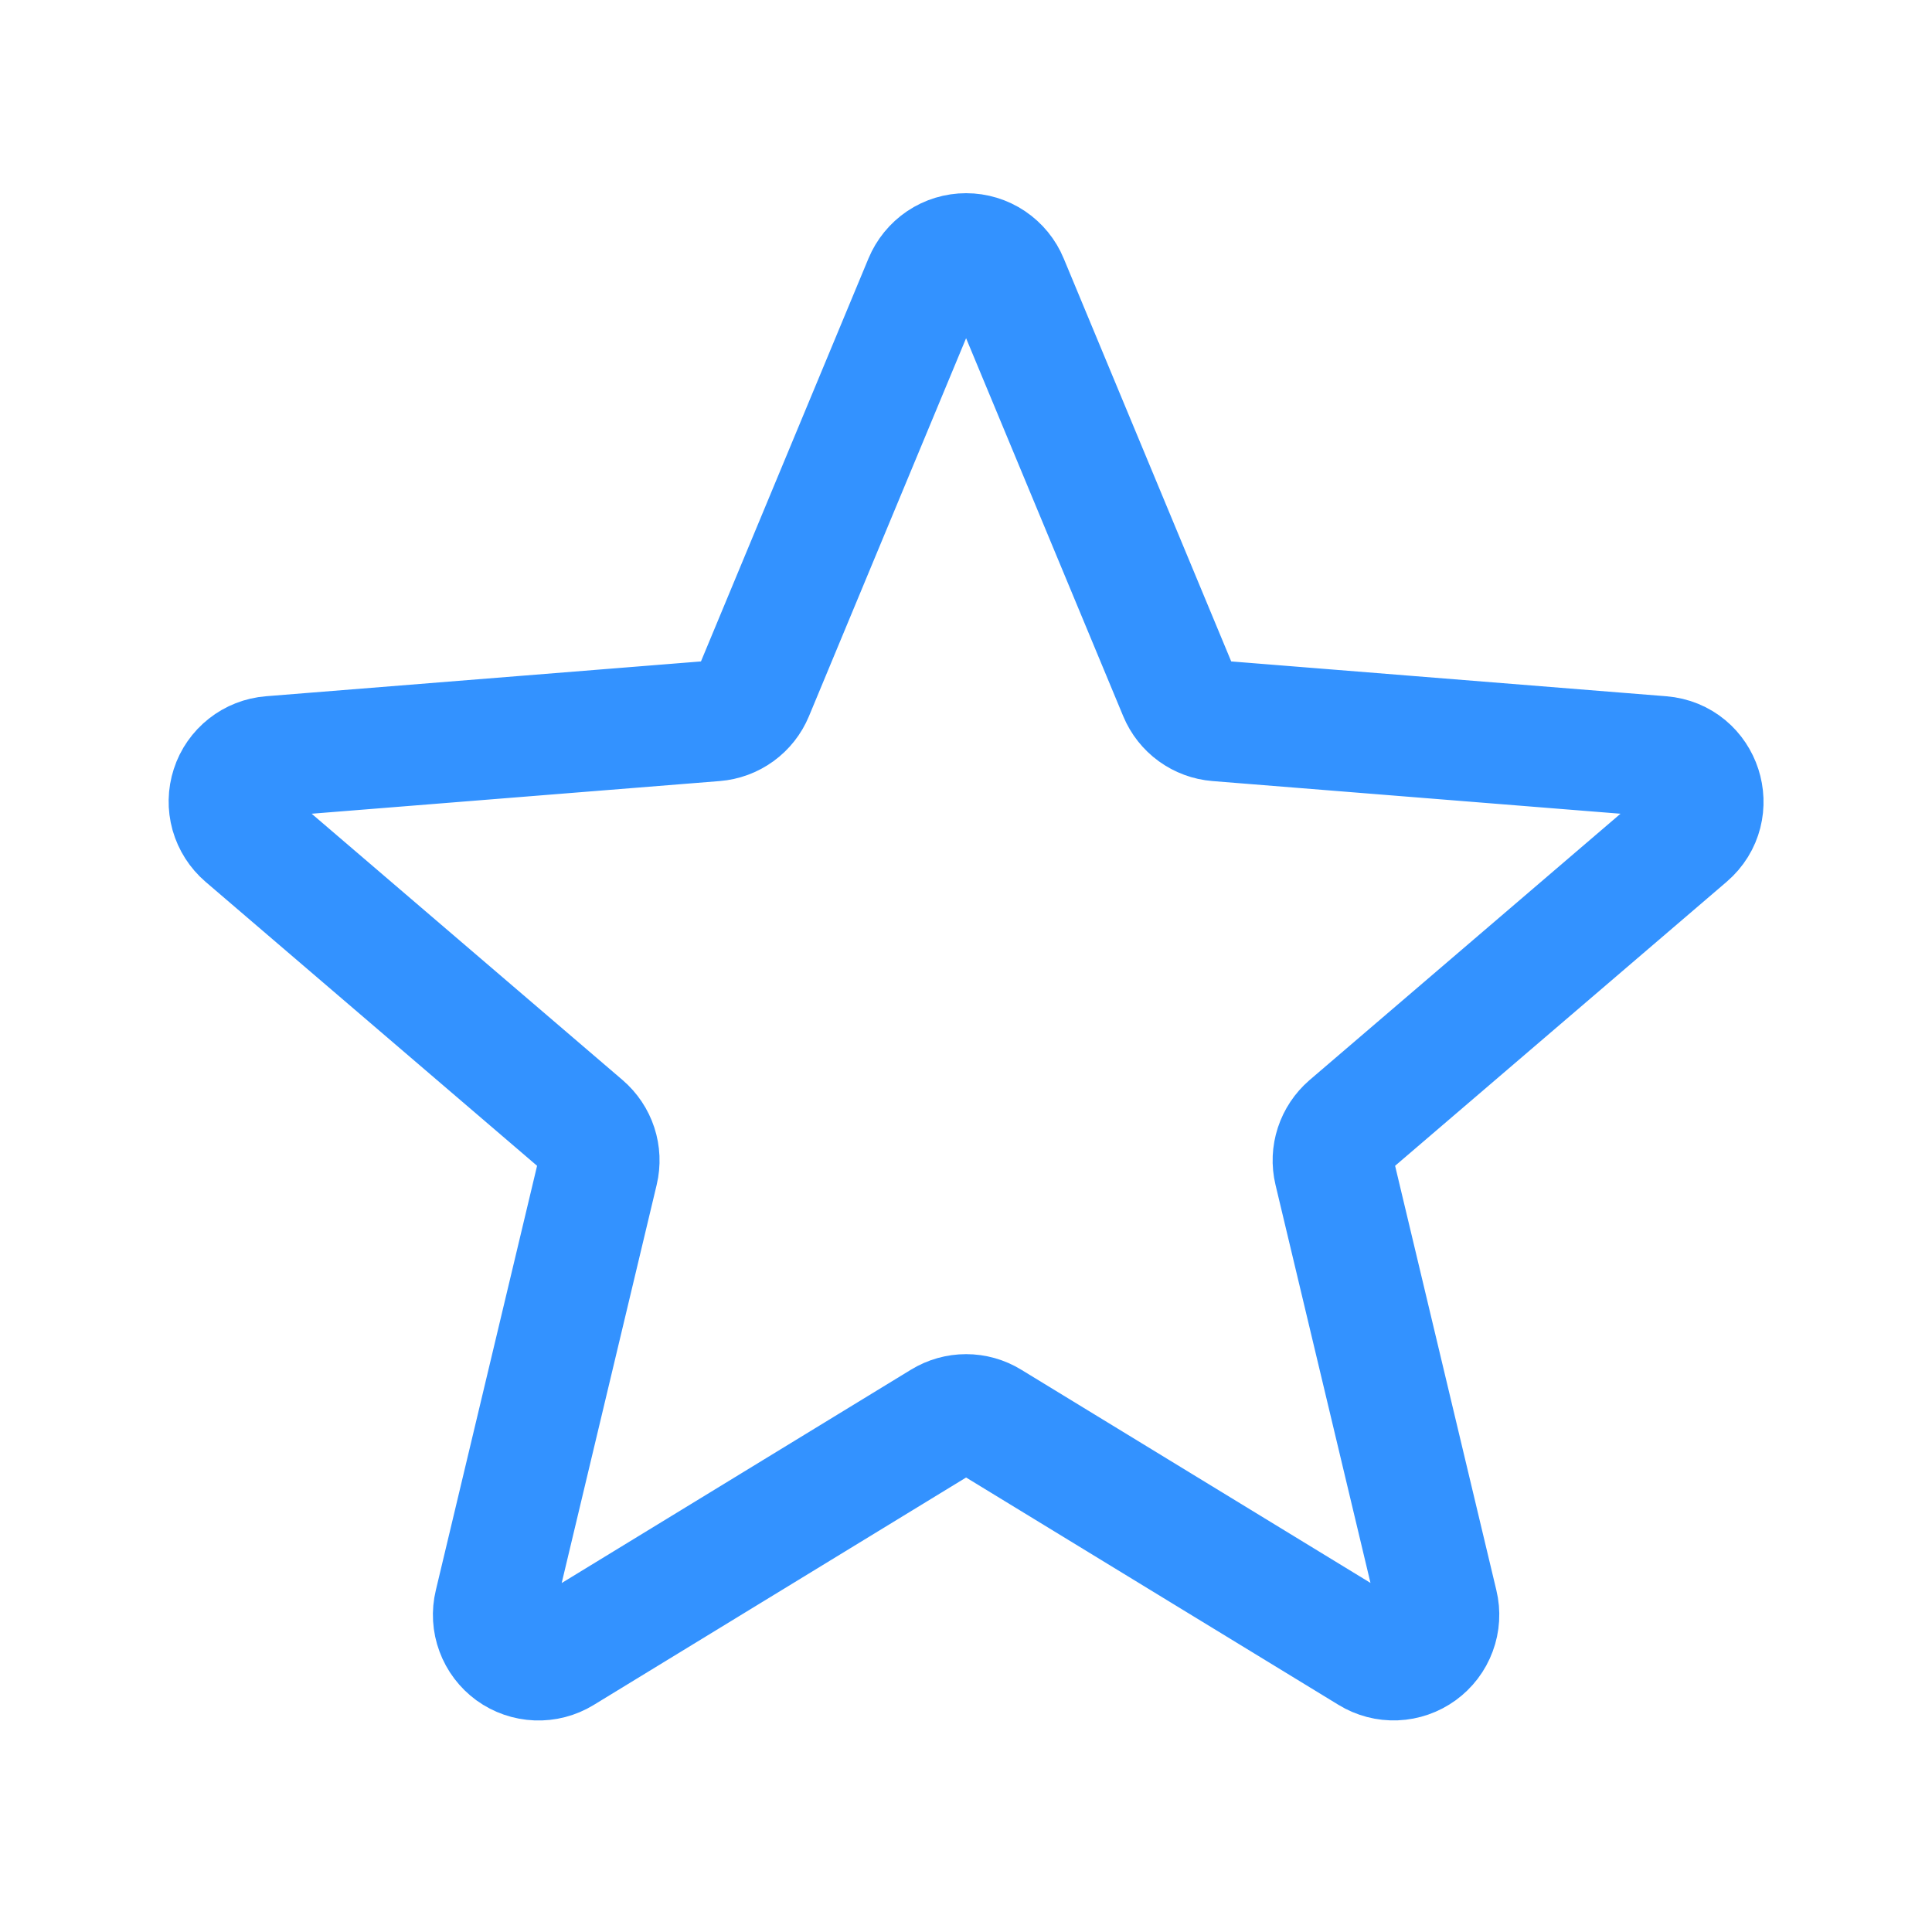 <svg width="32" height="32" viewBox="0 0 32 32" fill="none" xmlns="http://www.w3.org/2000/svg">
<path d="M15.308 4.665C15.365 4.528 15.461 4.41 15.584 4.327C15.707 4.244 15.853 4.2 16.002 4.2C16.15 4.2 16.296 4.244 16.419 4.327C16.542 4.41 16.639 4.528 16.695 4.665L19.528 11.48C19.581 11.607 19.668 11.718 19.78 11.799C19.892 11.88 20.024 11.929 20.162 11.94L27.519 12.529C28.184 12.583 28.453 13.413 27.947 13.847L22.341 18.649C22.237 18.739 22.159 18.856 22.116 18.987C22.073 19.118 22.067 19.258 22.099 19.392L23.812 26.572C23.847 26.716 23.838 26.867 23.786 27.006C23.735 27.145 23.643 27.265 23.524 27.352C23.404 27.439 23.261 27.489 23.113 27.495C22.965 27.501 22.819 27.463 22.692 27.385L16.392 23.539C16.275 23.467 16.139 23.429 16.002 23.429C15.864 23.429 15.729 23.467 15.611 23.539L9.311 27.387C9.185 27.464 9.038 27.502 8.89 27.496C8.742 27.49 8.599 27.441 8.479 27.354C8.36 27.267 8.268 27.146 8.217 27.007C8.165 26.868 8.156 26.717 8.191 26.573L9.904 19.392C9.936 19.258 9.93 19.117 9.887 18.986C9.844 18.855 9.766 18.739 9.662 18.649L4.056 13.847C3.943 13.75 3.862 13.623 3.821 13.48C3.781 13.337 3.784 13.186 3.83 13.045C3.875 12.904 3.962 12.78 4.079 12.688C4.195 12.596 4.336 12.541 4.484 12.529L11.841 11.94C11.979 11.929 12.111 11.88 12.223 11.799C12.335 11.718 12.422 11.607 12.475 11.48L15.308 4.665Z" stroke="#3392FF" stroke-width="2" stroke-linecap="round" stroke-linejoin="round"/>
</svg>
